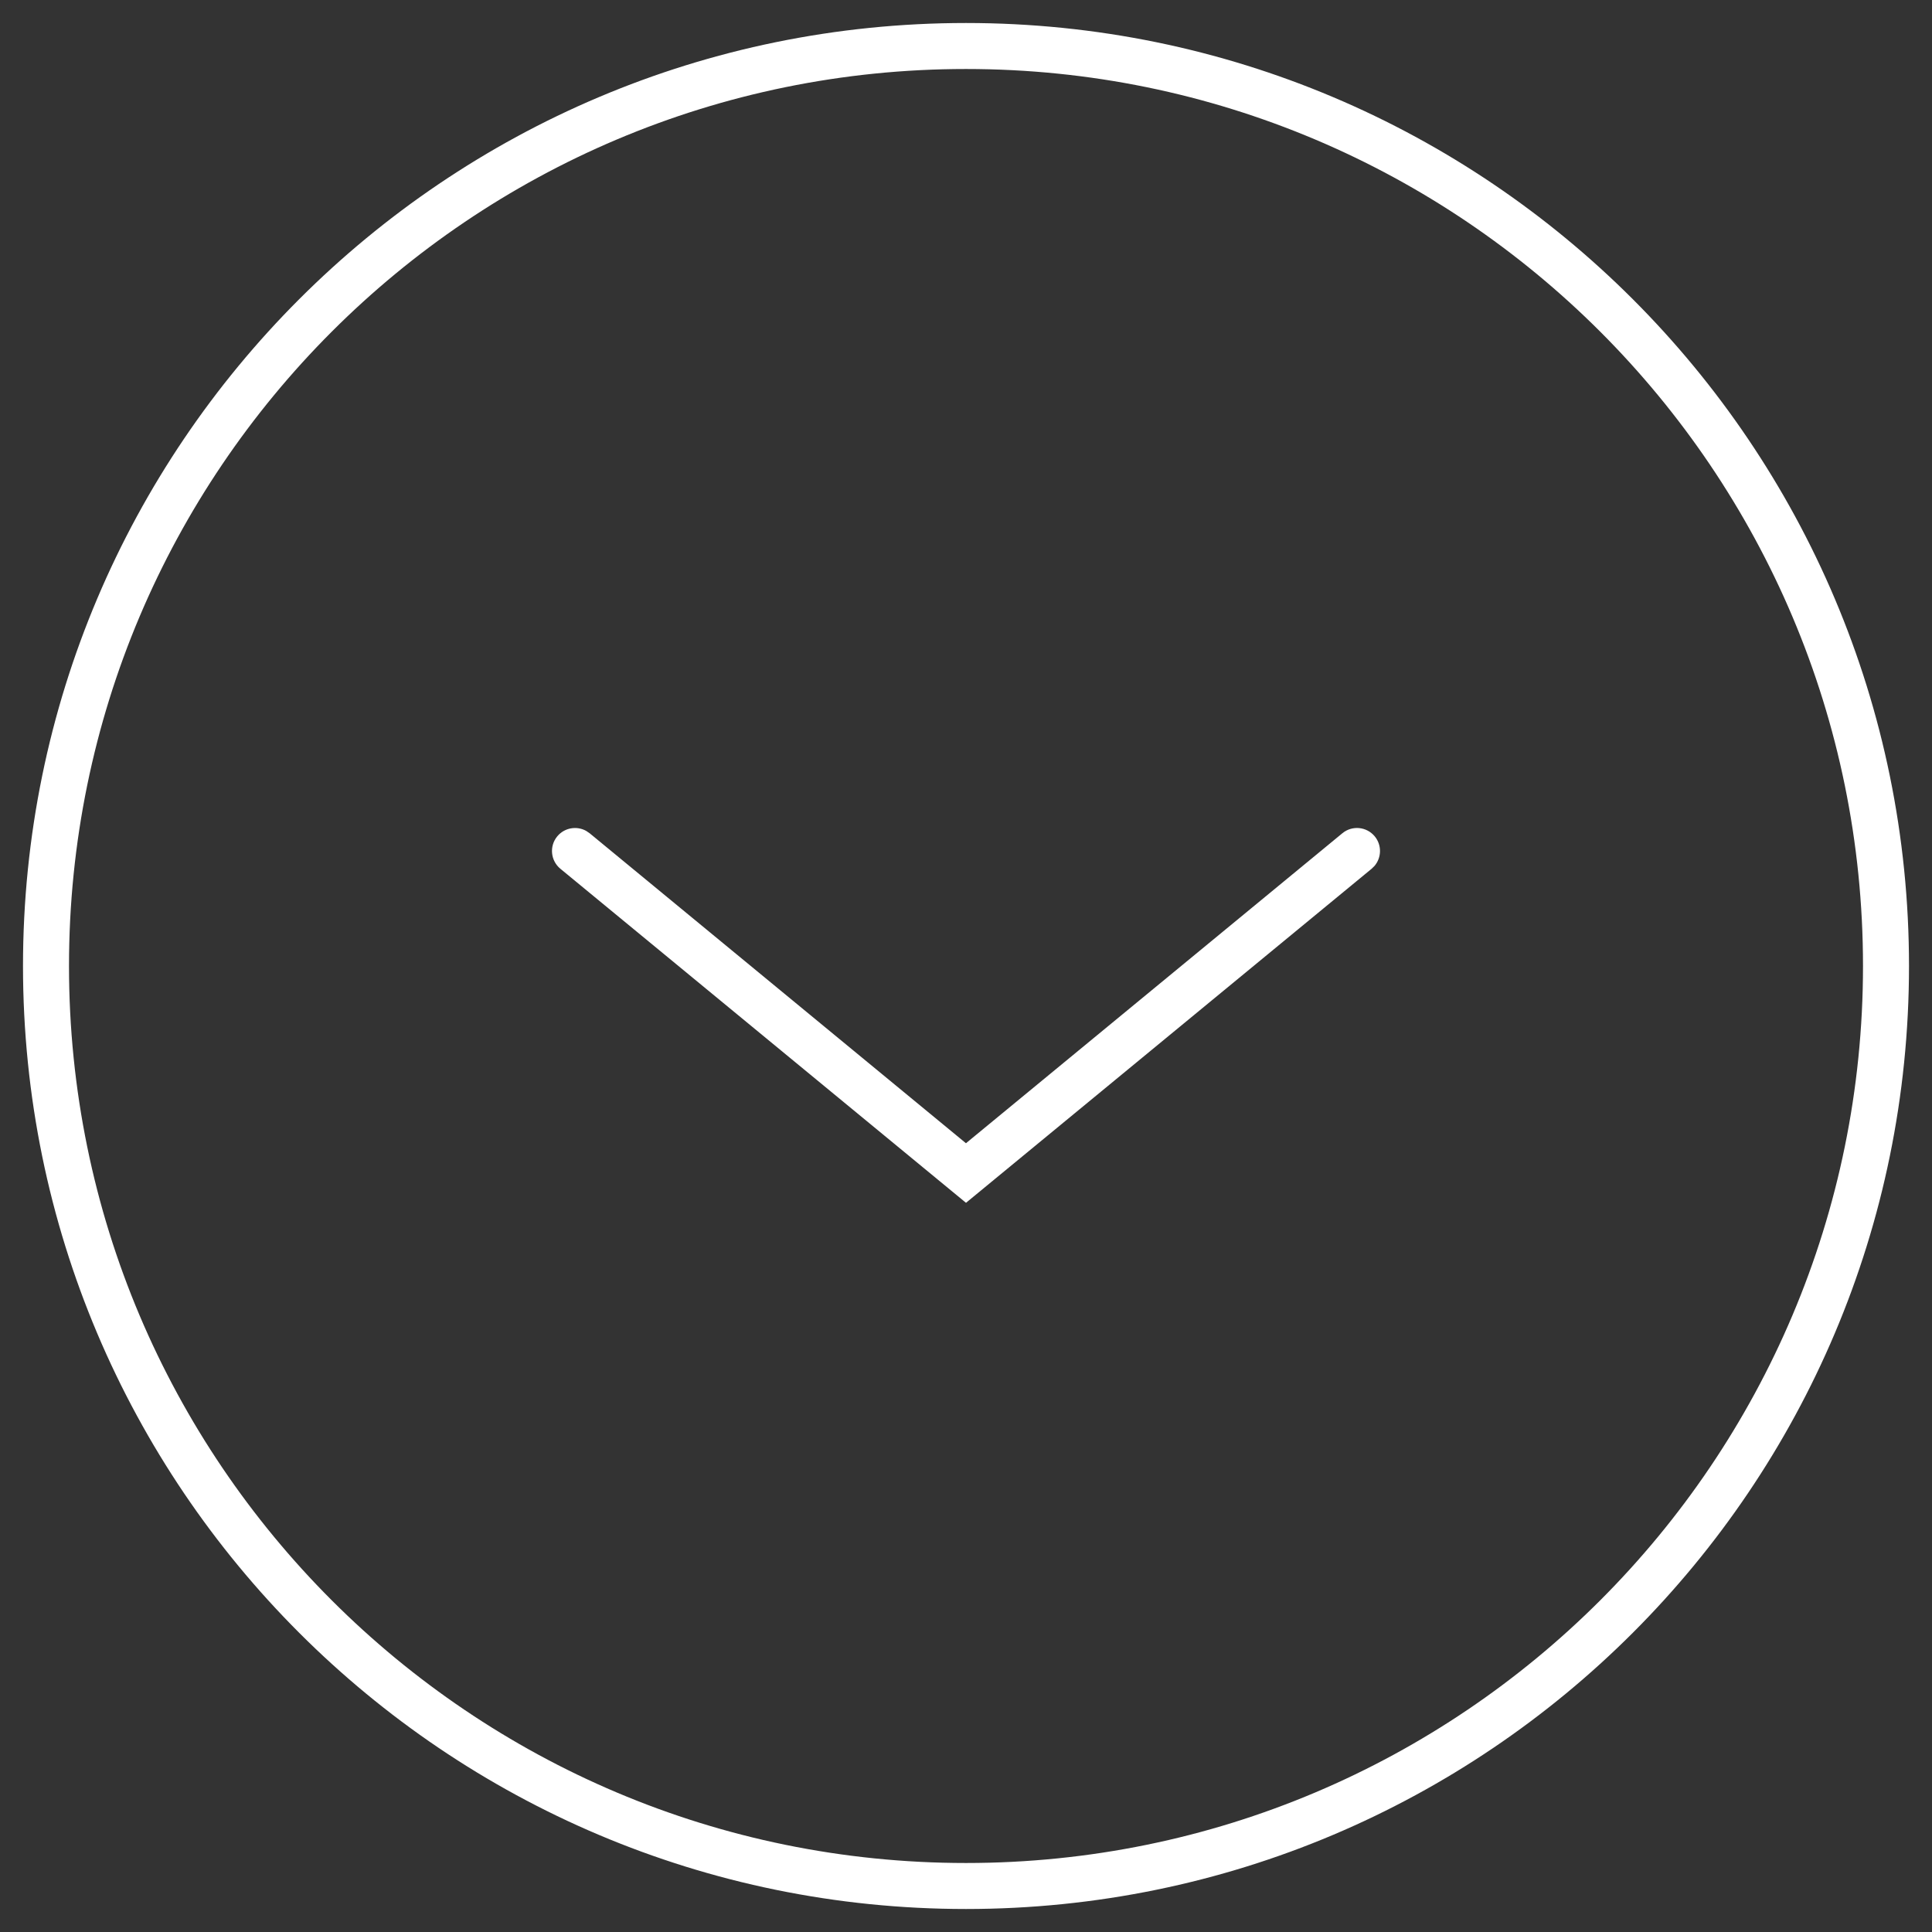 <?xml version="1.0" encoding="UTF-8"?>
<svg width="42px" height="42px" viewBox="0 0 42 42" version="1.1" xmlns="http://www.w3.org/2000/svg" xmlns:xlink="http://www.w3.org/1999/xlink">
    <rect x="0" y="0" width="42" height="42" fill="#333333" stroke="none"/>
    <title>Combined Shape</title>
    <g id="Page-1" stroke="none" stroke-width="1" fill="none" fill-rule="evenodd">
        <g id="01-home" transform="translate(-979, -646)" fill="#FFFFFF" fill-rule="nonzero">
            <path d="M1000,646.5 C1011.322,646.5 1020.5,655.678 1020.5,667 C1020.5,678.322 1011.322,687.5 1000,687.5 C988.678,687.5 979.5,678.322 979.5,667 C979.5,655.678 988.678,646.5 1000,646.5 Z M1000,647.5 C989.23,647.5 980.5,656.23 980.5,667 C980.5,677.77 989.23,686.5 1000,686.5 C1010.77,686.5 1019.5,677.77 1019.5,667 C1019.5,656.23 1010.77,647.5 1000,647.5 Z M1008.886,664.182 C1009.042,664.372 1009.035,664.642 1008.882,664.823 L1008.818,664.886 L1000,672.148 L991.182,664.886 C990.969,664.71 990.938,664.395 991.114,664.182 C991.27,663.993 991.536,663.948 991.743,664.063 L991.818,664.114 L999.999,670.853 L1008.182,664.114 C1008.395,663.938 1008.71,663.969 1008.886,664.182 Z" id="Combined-Shape"></path>
        </g>
    </g>
</svg>